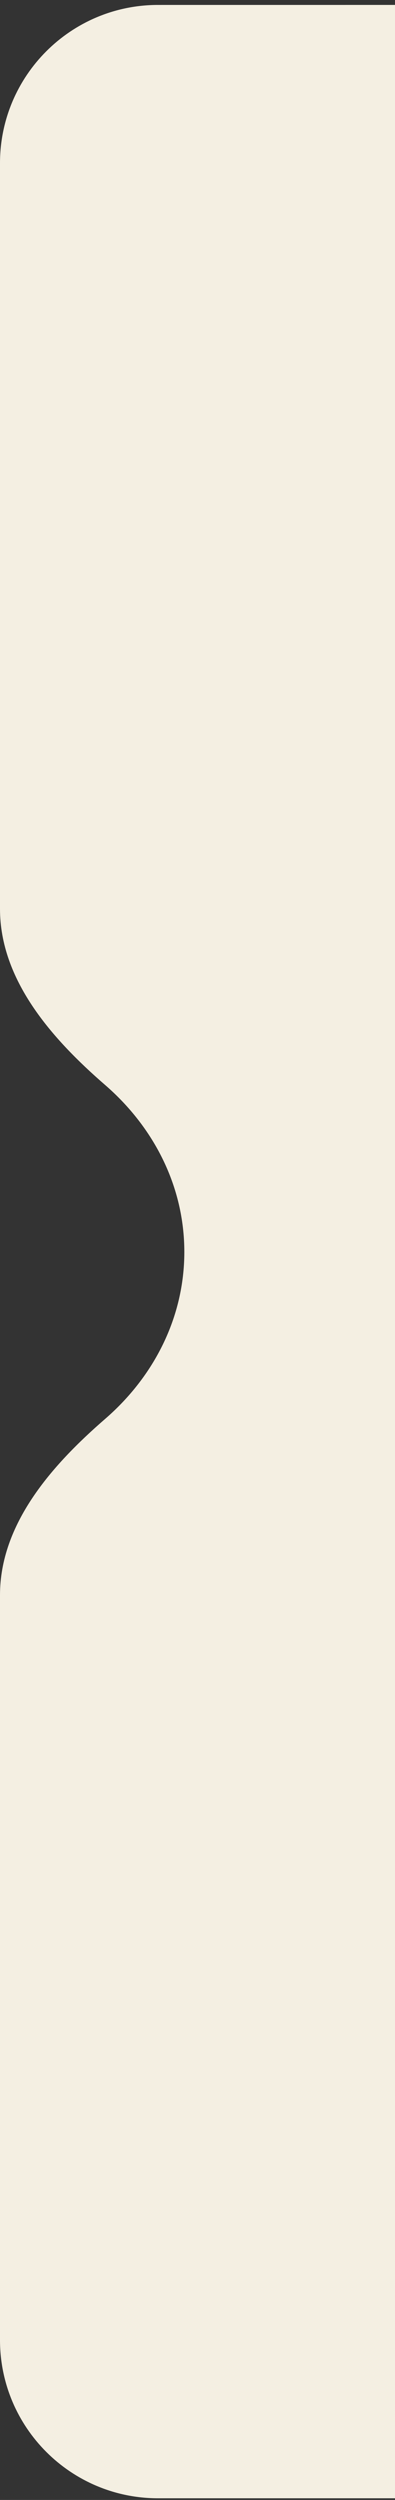 <svg width="60" height="379" viewBox="0 0 60 379" fill="none" xmlns="http://www.w3.org/2000/svg">
<rect x="0" y="0" width="60" height="379" fill="#333333" stroke="none"/>
<path d="M23.999 378.747C10.745 378.746 -9.39566e-07 368.001 -2.0983e-06 354.747L-1.19702e-05 241.825C-1.29125e-05 231.047 7.832 222.164 15.978 215.106C23.396 208.679 28 199.716 28 189.801C28 179.886 23.396 170.923 15.978 164.496C7.832 157.438 -2.01241e-05 148.555 -2.10664e-05 137.777L-3.09477e-05 24.747C-3.21065e-05 11.493 10.745 0.748 23.999 0.748L60.003 0.746L60.003 378.748L23.999 378.747Z" fill="#F4EFE2"/>
</svg>
